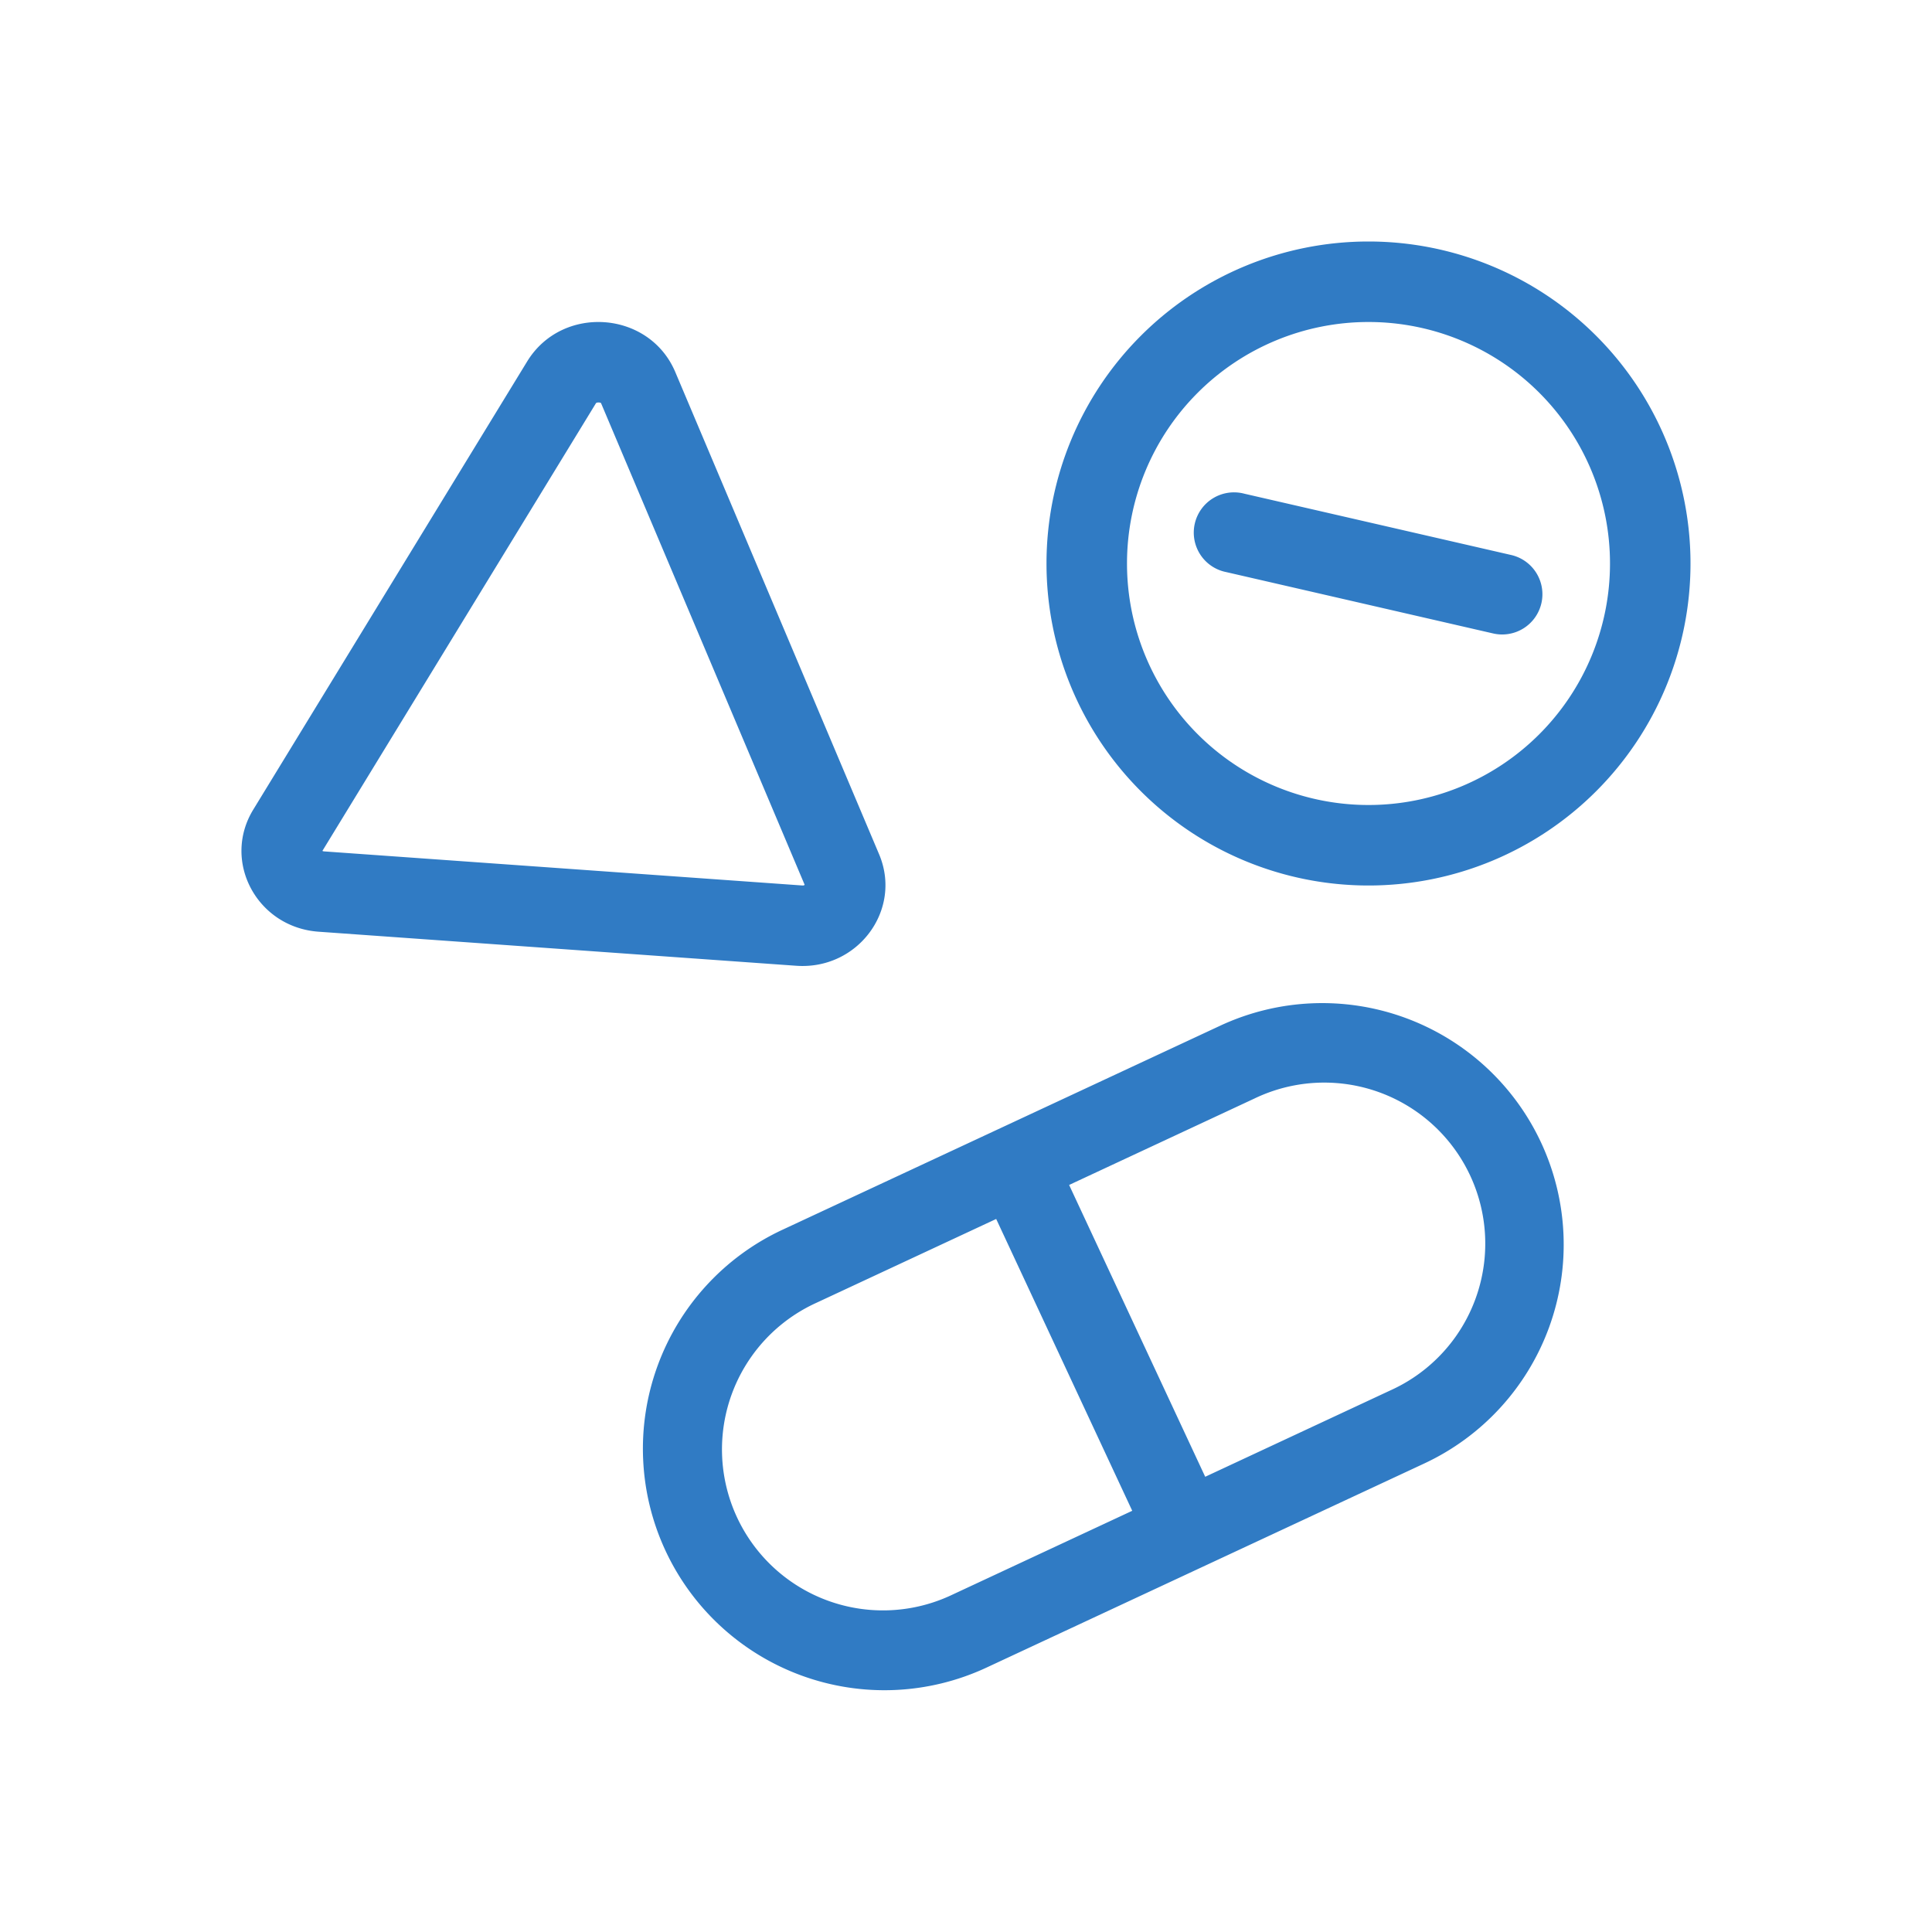 <svg xmlns="http://www.w3.org/2000/svg" width="48" height="48" viewBox="0 0 48 48"><path fill="#307bc4" d="M37.084 15.735a1 1 0 1 0 .448-1.949l-6.616-1.52a1 1 0 1 0-.448 1.948z"/><path fill="#307bc4" fill-rule="evenodd" d="M34 22a8 8 0 1 0 0-16a8 8 0 0 0 0 16m0-2a6 6 0 1 0 0-12a6 6 0 0 0 0 12M16.778 9.245c-.647-1.532-2.813-1.686-3.682-.263L6.292 20.115c-.785 1.284.092 2.924 1.623 3.033l11.866.846c1.53.11 2.644-1.388 2.06-2.77zm-1.967.768l-.009.012L8.01 21.14l.002.002l.01.004a.1.1 0 0 0 .036.007l11.867.846h.038a.1.1 0 0 0 .029-.015l-5.056-11.96l-.004-.01a.1.1 0 0 0-.054-.014a.13.13 0 0 0-.062.009l-.003.001v.001zM35.385 36.36a6 6 0 0 0-5.071-10.876l-10.876 5.07a6 6 0 1 0 5.071 10.877zm-15.102-3.992a4 4 0 1 0 3.381 7.25l4.466-2.083l-3.38-7.25zm9.66 4.322l-3.381-7.25l4.597-2.144a4 4 0 1 1 3.38 7.25z" clip-rule="evenodd"/></svg>